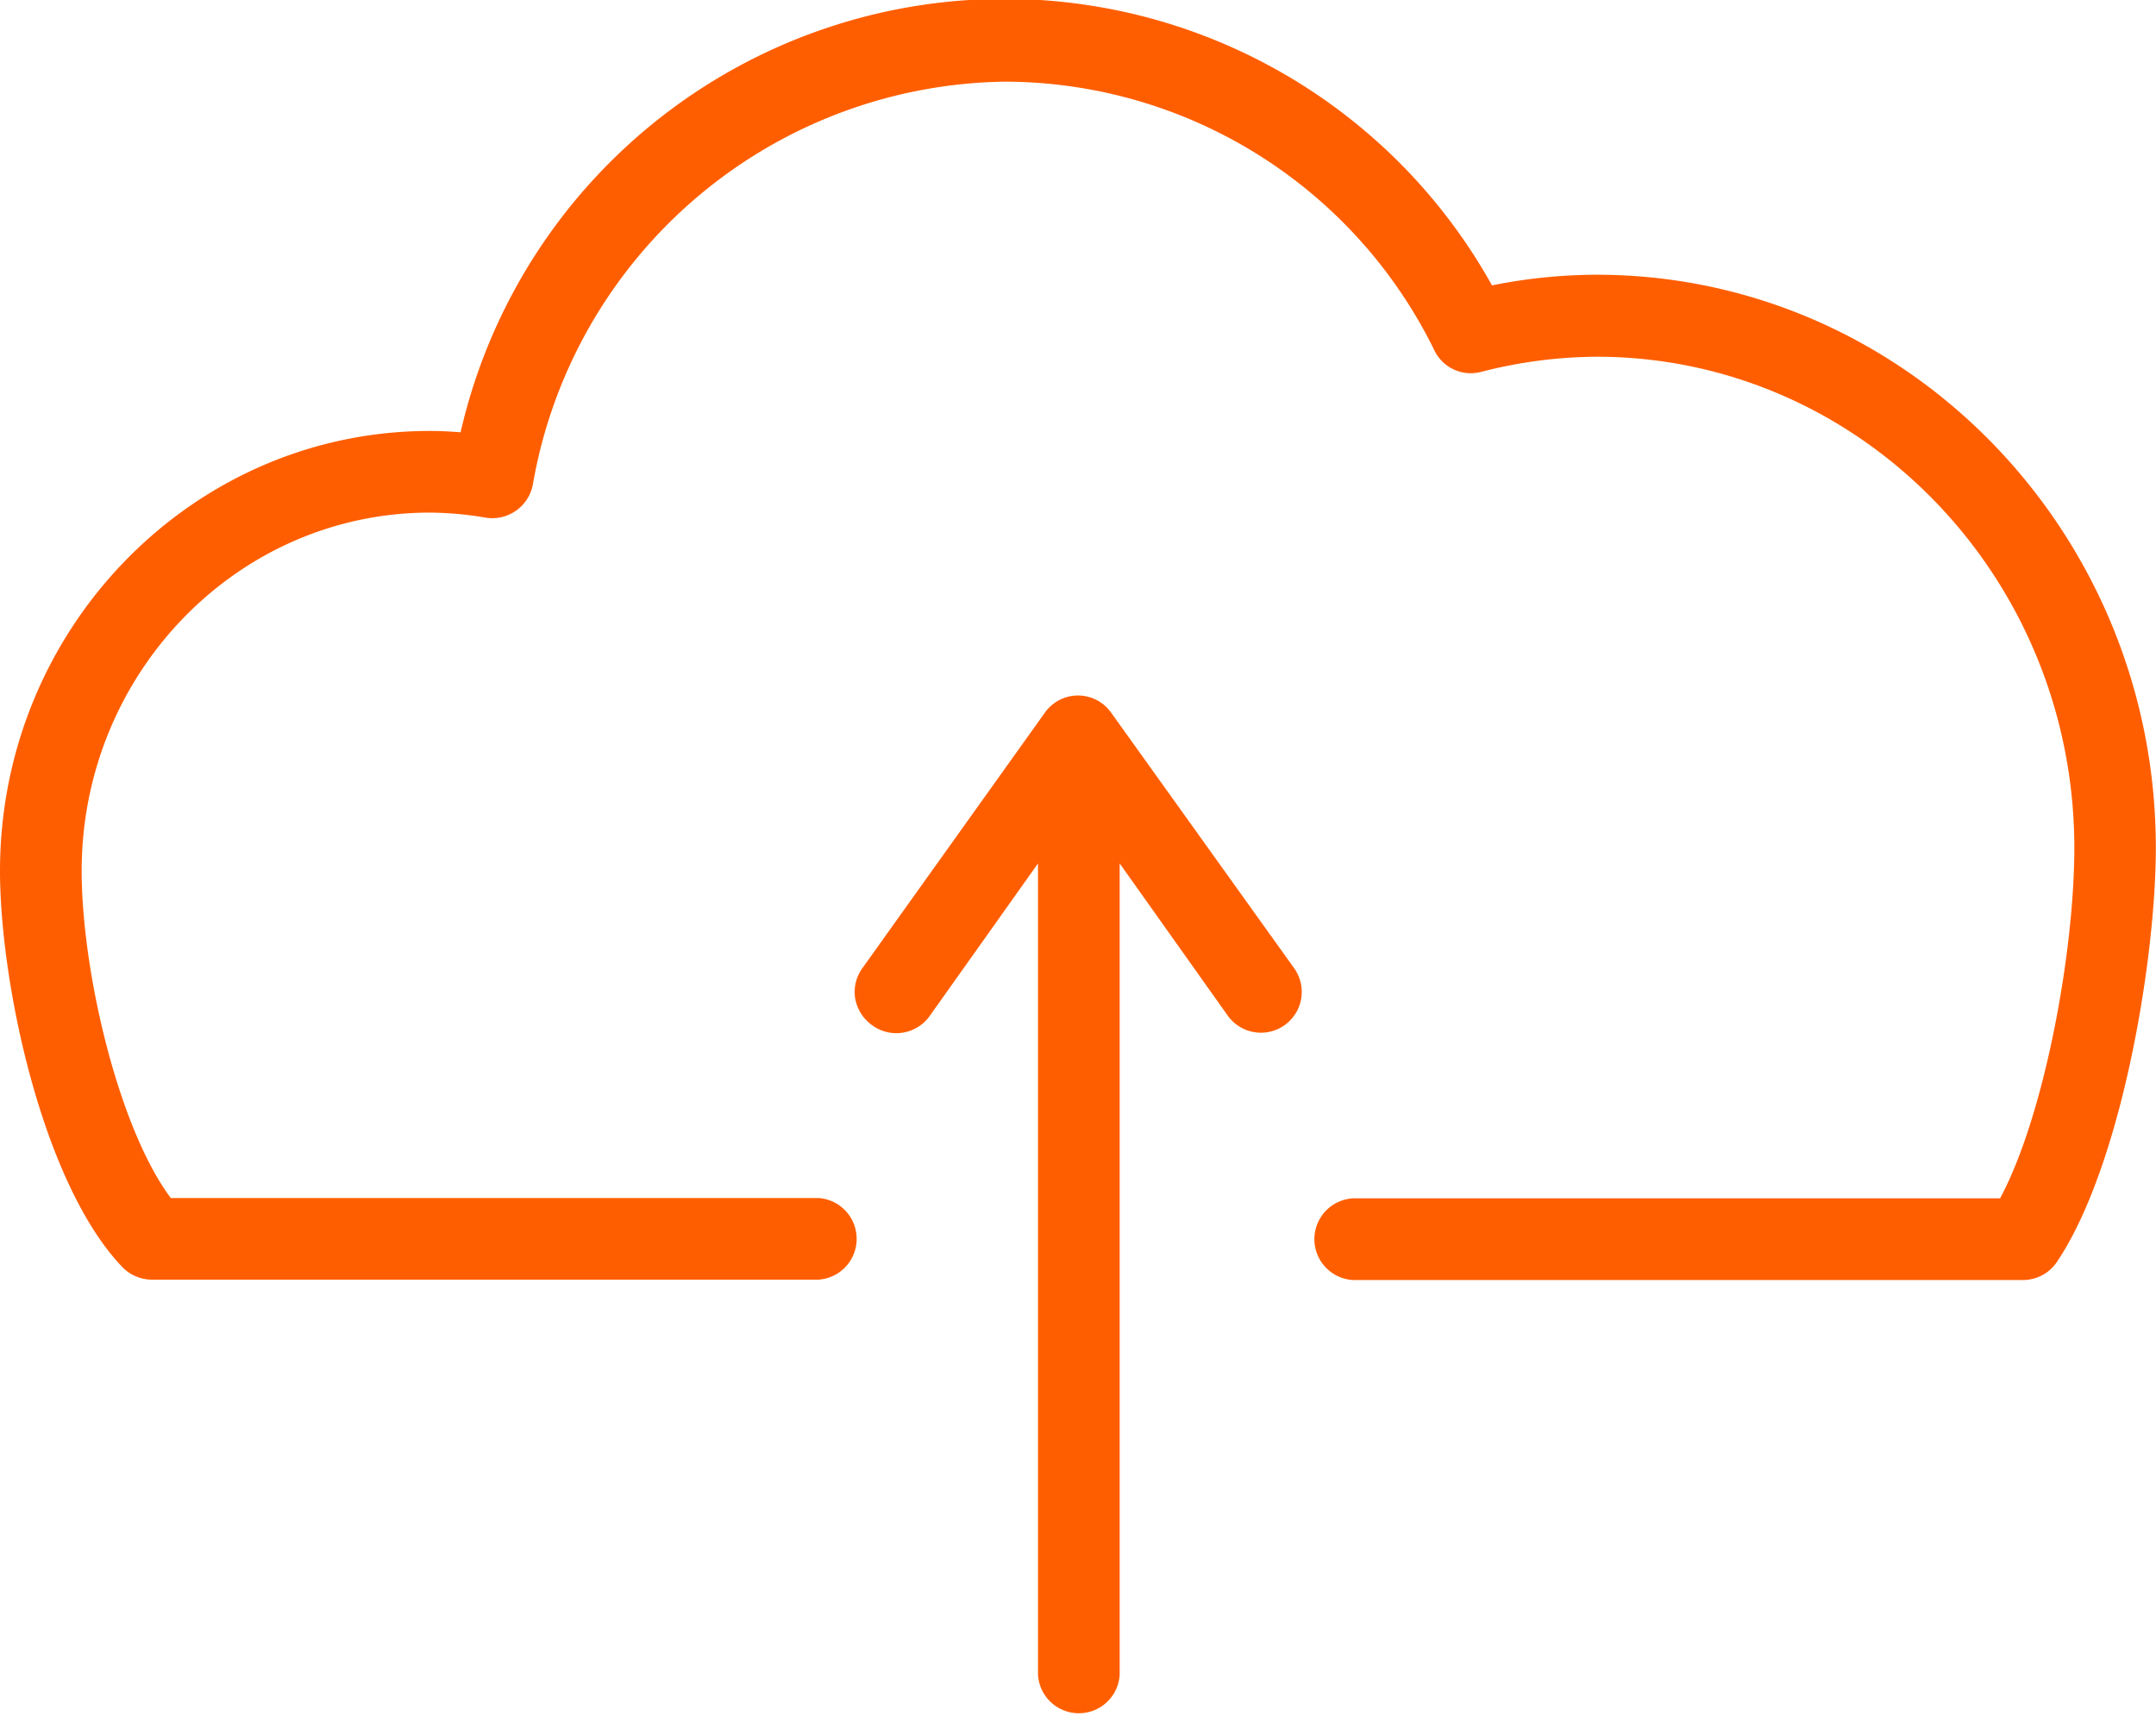 <svg xmlns="http://www.w3.org/2000/svg" viewBox="0 0 127.51 101.48"><defs><style>.cls-1{fill:#ff5e00}</style></defs><g id="Layer_2" data-name="Layer 2"><g id="Object"><path class="cls-1" d="M94.42 16.25a31.46 31.46 0 00-6.18.63 33 33 0 00-61 8.69c-.62-.05-1.23-.08-1.82-.08C11.4 25.49 0 37.16 0 51.51 0 58.15 2.51 70 7.23 74.94a2.46 2.46 0 001.77.75h39.4a2.42 2.42 0 000-4.83H10.1C7 66.71 4.83 57.43 4.83 51.51c0-11.69 9.24-21.19 20.59-21.19a20.43 20.43 0 013.32.3 2.44 2.44 0 002.77-1.94 28.73 28.73 0 0128-23.85 28.35 28.35 0 0125.32 15.89A2.39 2.39 0 0087.58 22a27.84 27.84 0 016.84-.9c15.58 0 28.26 13 28.26 29.06 0 6.14-1.76 15.8-4.39 20.72H80a2.42 2.42 0 000 4.83h39.65a2.41 2.41 0 002-1.07c3.81-5.66 5.85-17.86 5.85-24.48.01-18.71-14.83-33.91-33.08-33.91z"/><path class="cls-1" d="M65.72 42.16a2.4 2.4 0 00-3.93 0L51 57.27a2.39 2.39 0 00-.42 1.8 2.47 2.47 0 001 1.57 2.42 2.42 0 003.42-.57l6.39-9v48a2.42 2.42 0 004.83 0v-48l6.39 9a2.41 2.41 0 103.93-2.8z"/></g></g></svg>